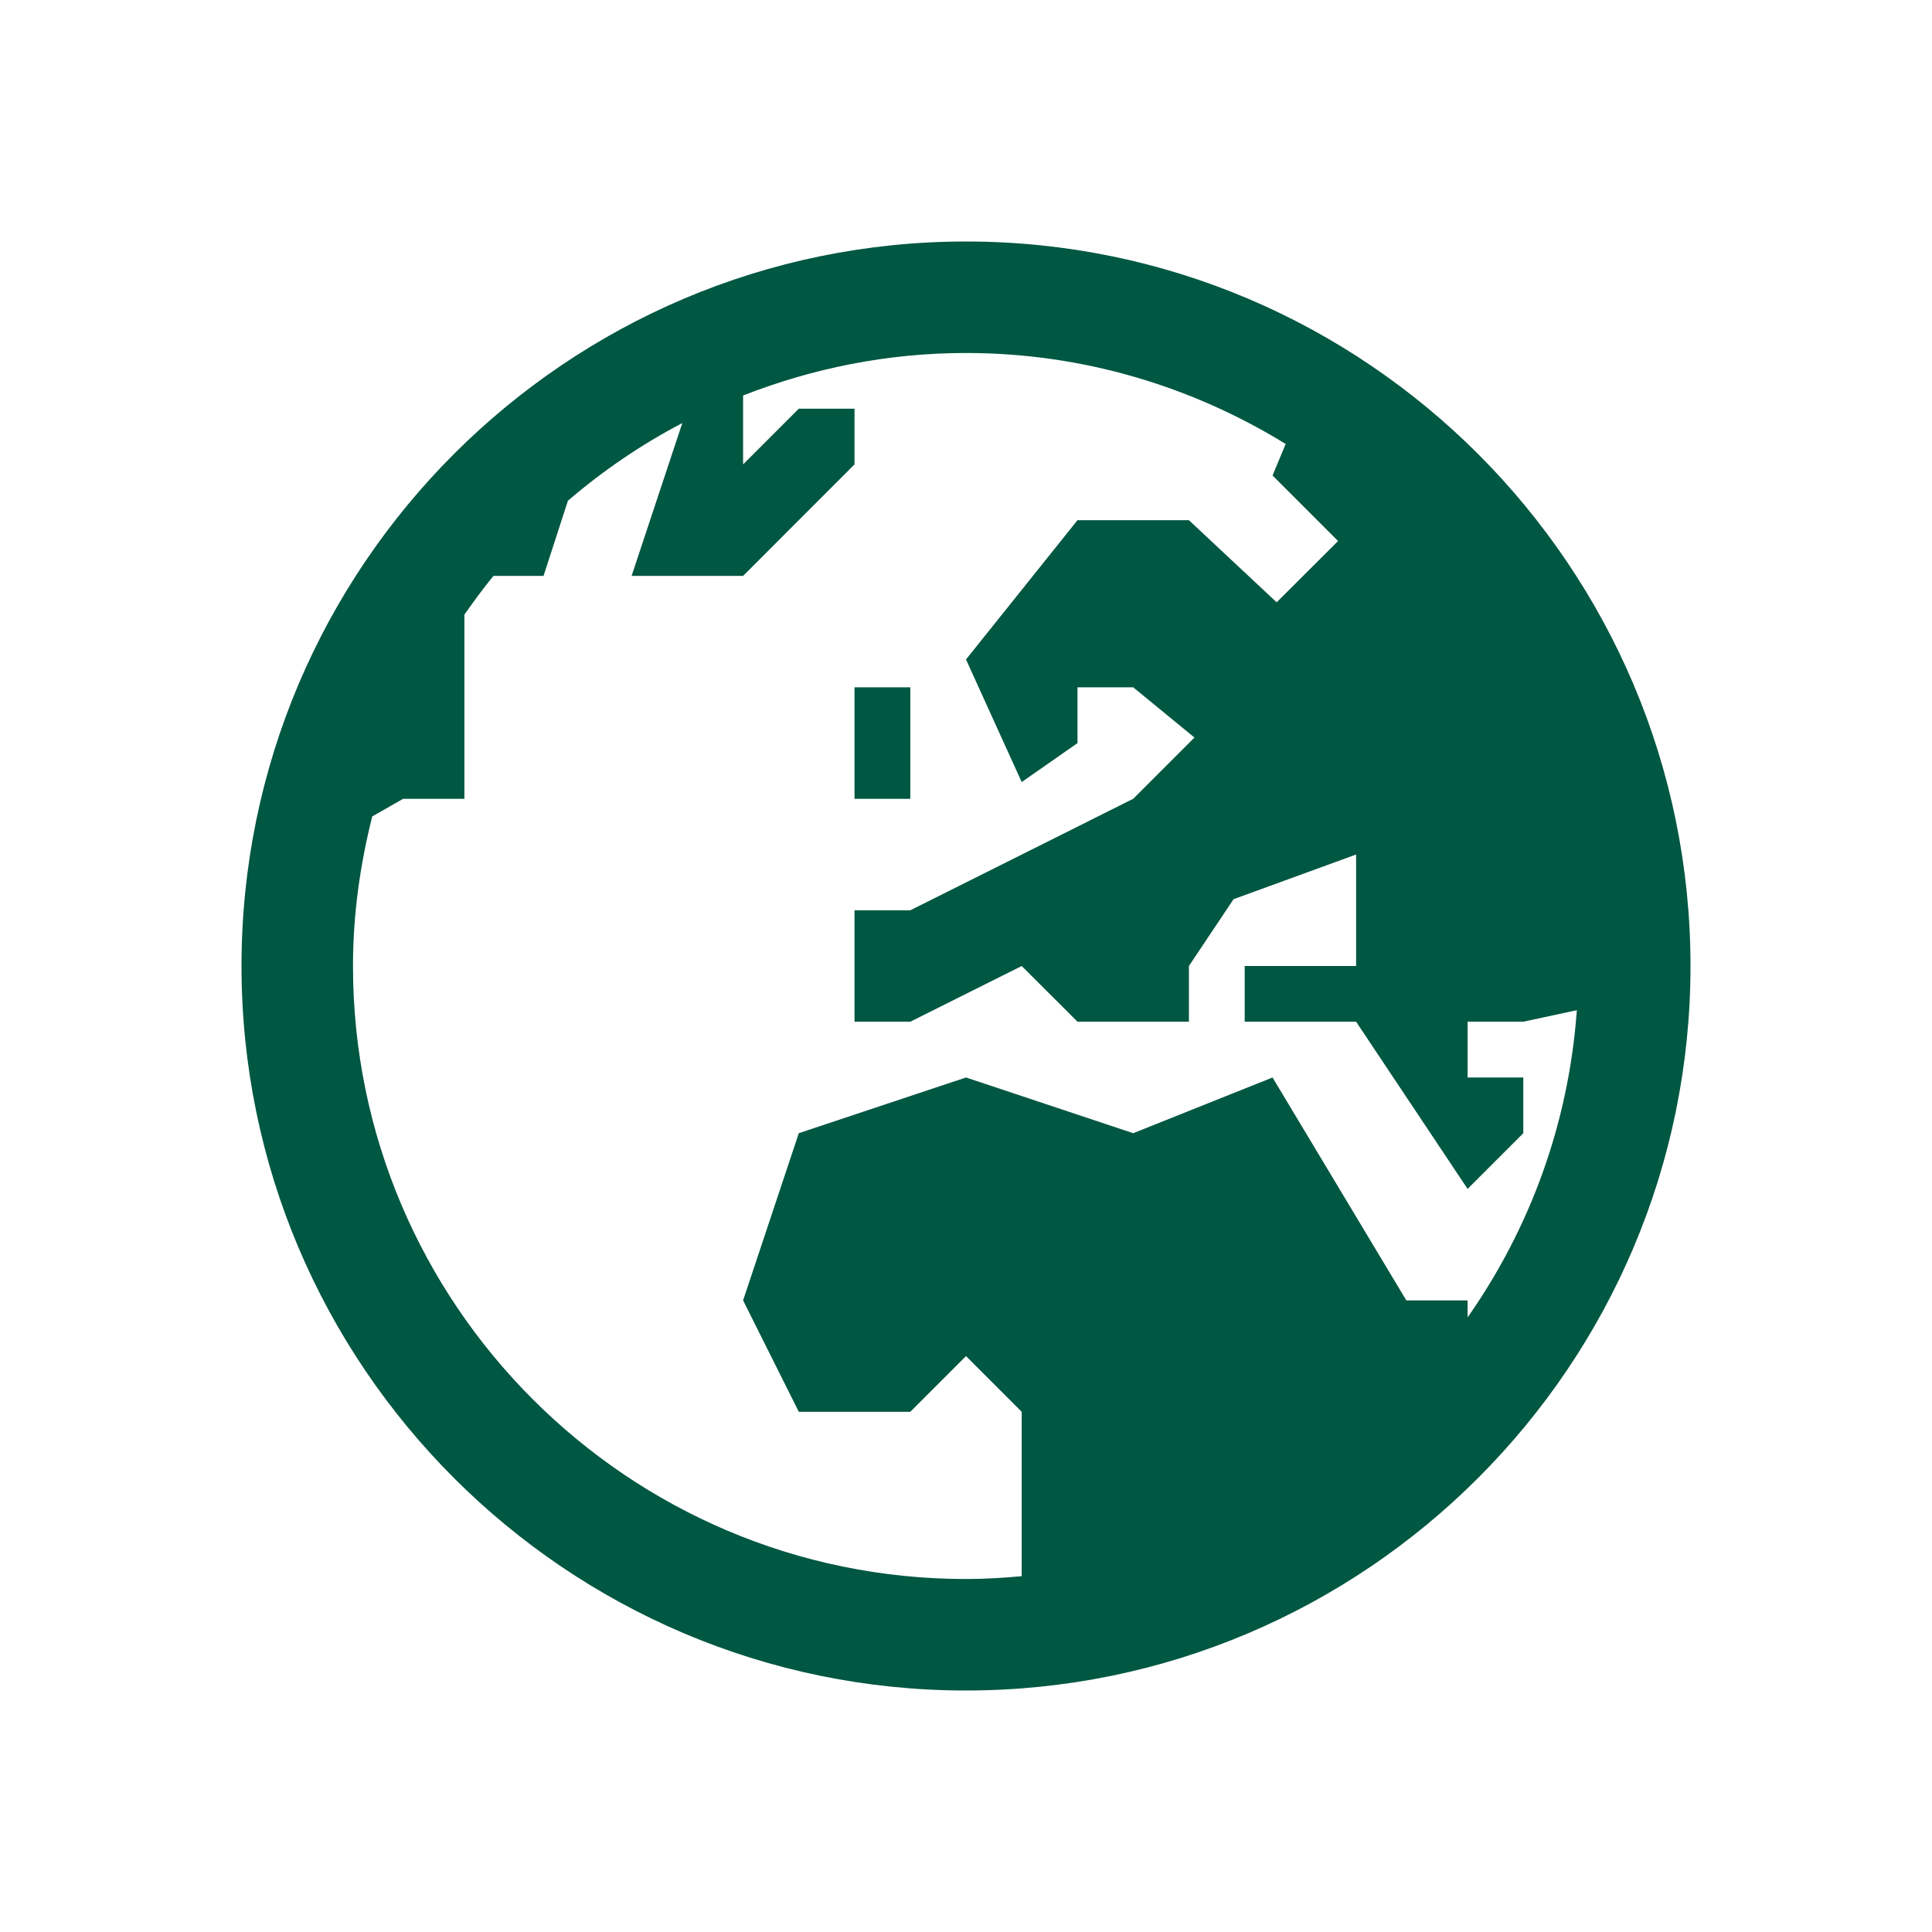 <?xml version="1.0" encoding="UTF-8"?>
<svg width="24px" height="24px" viewBox="0 0 24 24" version="1.1" xmlns="http://www.w3.org/2000/svg" xmlns:xlink="http://www.w3.org/1999/xlink">
    <title>Icons / Download Copy</title>
    <g id="Icons-/-Download-Copy" stroke="none" stroke-width="1" fill="none" fill-rule="evenodd">
        <path d="M12,3 C7.038,3 3,7.038 3,12 C3,16.962 7.038,21 12,21 C16.962,21 21,16.962 21,12 C21,7.038 16.962,3 12,3 Z M12,4.385 C13.456,4.385 14.813,4.803 15.971,5.515 L15.808,5.907 L16.622,6.721 L15.859,7.482 L14.769,6.462 L13.385,6.462 L12,8.192 L12.692,9.715 L13.385,9.231 L13.385,8.538 L14.077,8.538 L14.838,9.162 L14.077,9.923 L11.308,11.308 L10.615,11.308 L10.615,12.692 L11.308,12.692 L12.692,12 L13.385,12.692 L14.769,12.692 L14.769,12 L15.324,11.17 L16.846,10.615 L16.846,12 L15.462,12 L15.462,12.692 L16.846,12.692 L18.231,14.769 L18.923,14.077 L18.923,13.385 L18.231,13.385 L18.231,12.692 L18.923,12.692 L19.588,12.549 C19.487,13.963 19.001,15.268 18.231,16.365 L18.231,16.154 L17.47,16.154 L15.808,13.385 L14.077,14.077 L12,13.385 L9.923,14.077 L9.231,16.154 L9.923,17.538 L11.308,17.538 L12,16.846 L12.692,17.538 L12.692,19.58 C12.464,19.601 12.234,19.615 12,19.615 C7.801,19.615 4.385,16.199 4.385,12 C4.385,11.358 4.474,10.738 4.624,10.142 L5.008,9.923 L5.769,9.923 L5.769,7.635 C5.885,7.471 6.003,7.308 6.13,7.154 L6.752,7.154 L7.055,6.22 C7.49,5.847 7.965,5.523 8.476,5.255 L7.846,7.154 L9.231,7.154 L10.615,5.769 L10.615,5.077 L9.923,5.077 L9.231,5.769 L9.231,4.913 C10.091,4.576 11.022,4.385 12,4.385 Z M10.615,8.538 L10.615,9.923 L11.308,9.923 L11.308,8.538 L10.615,8.538 Z" id="Shape" fill="#005742"></path>
    </g>
</svg>